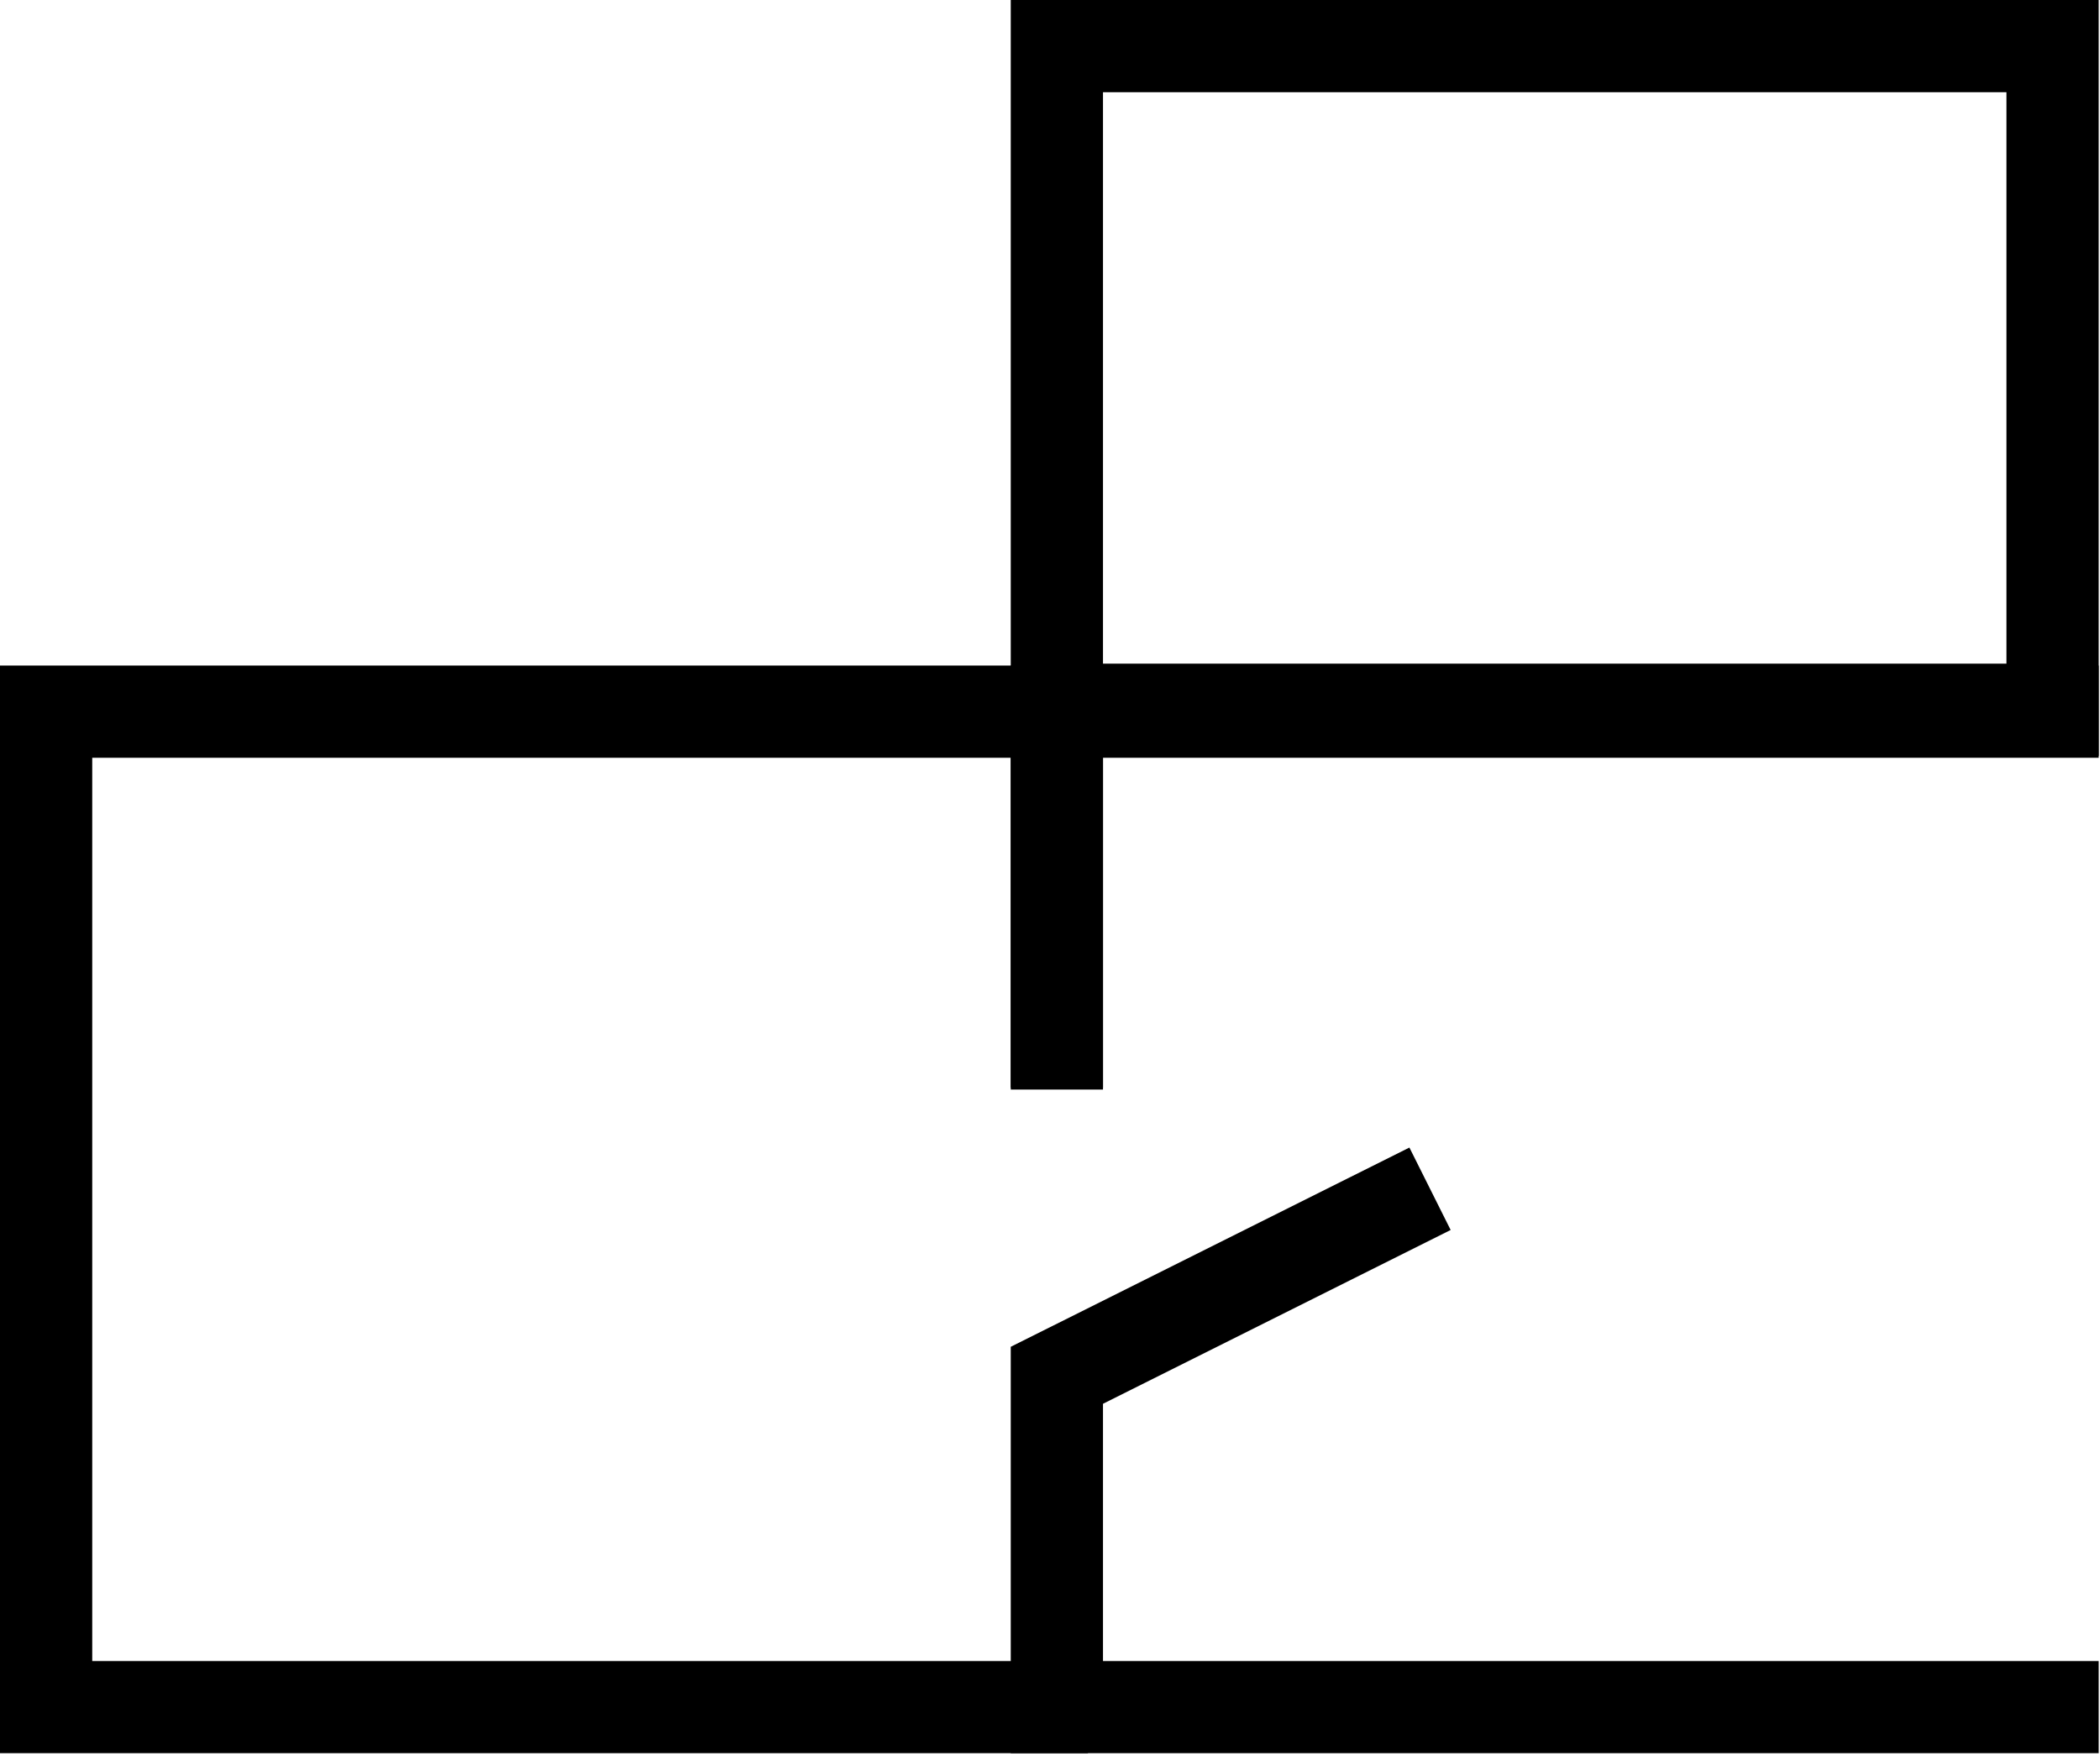 <svg width="205" height="172" viewBox="0 0 205 172" fill="none" xmlns="http://www.w3.org/2000/svg">
<g clip-path="url(#clip0_0_705)">
<path d="M106.203 171.18H0V64.983H106.203V73.987H9.004V162.176H106.203V171.18Z" fill="black"/>
<path d="M107.673 106.203H98.669V0H204.872V73.801H107.673V106.203ZM107.673 64.797H195.868V9.004H107.673V64.797Z" fill="black"/>
<path d="M107.673 106.383H98.669V64.983H204.872V73.987H107.673V106.383Z" fill="black"/>
<path d="M204.872 171.18H98.669V131.497L137.584 112.043L141.611 120.092L107.673 137.062V162.176H204.872V171.18Z" fill="black"/>
</g>
<defs>
<clipPath id="clip0_0_705">
<rect width="204.872" height="171.18" fill="white"/>
</clipPath>
</defs>
</svg>
